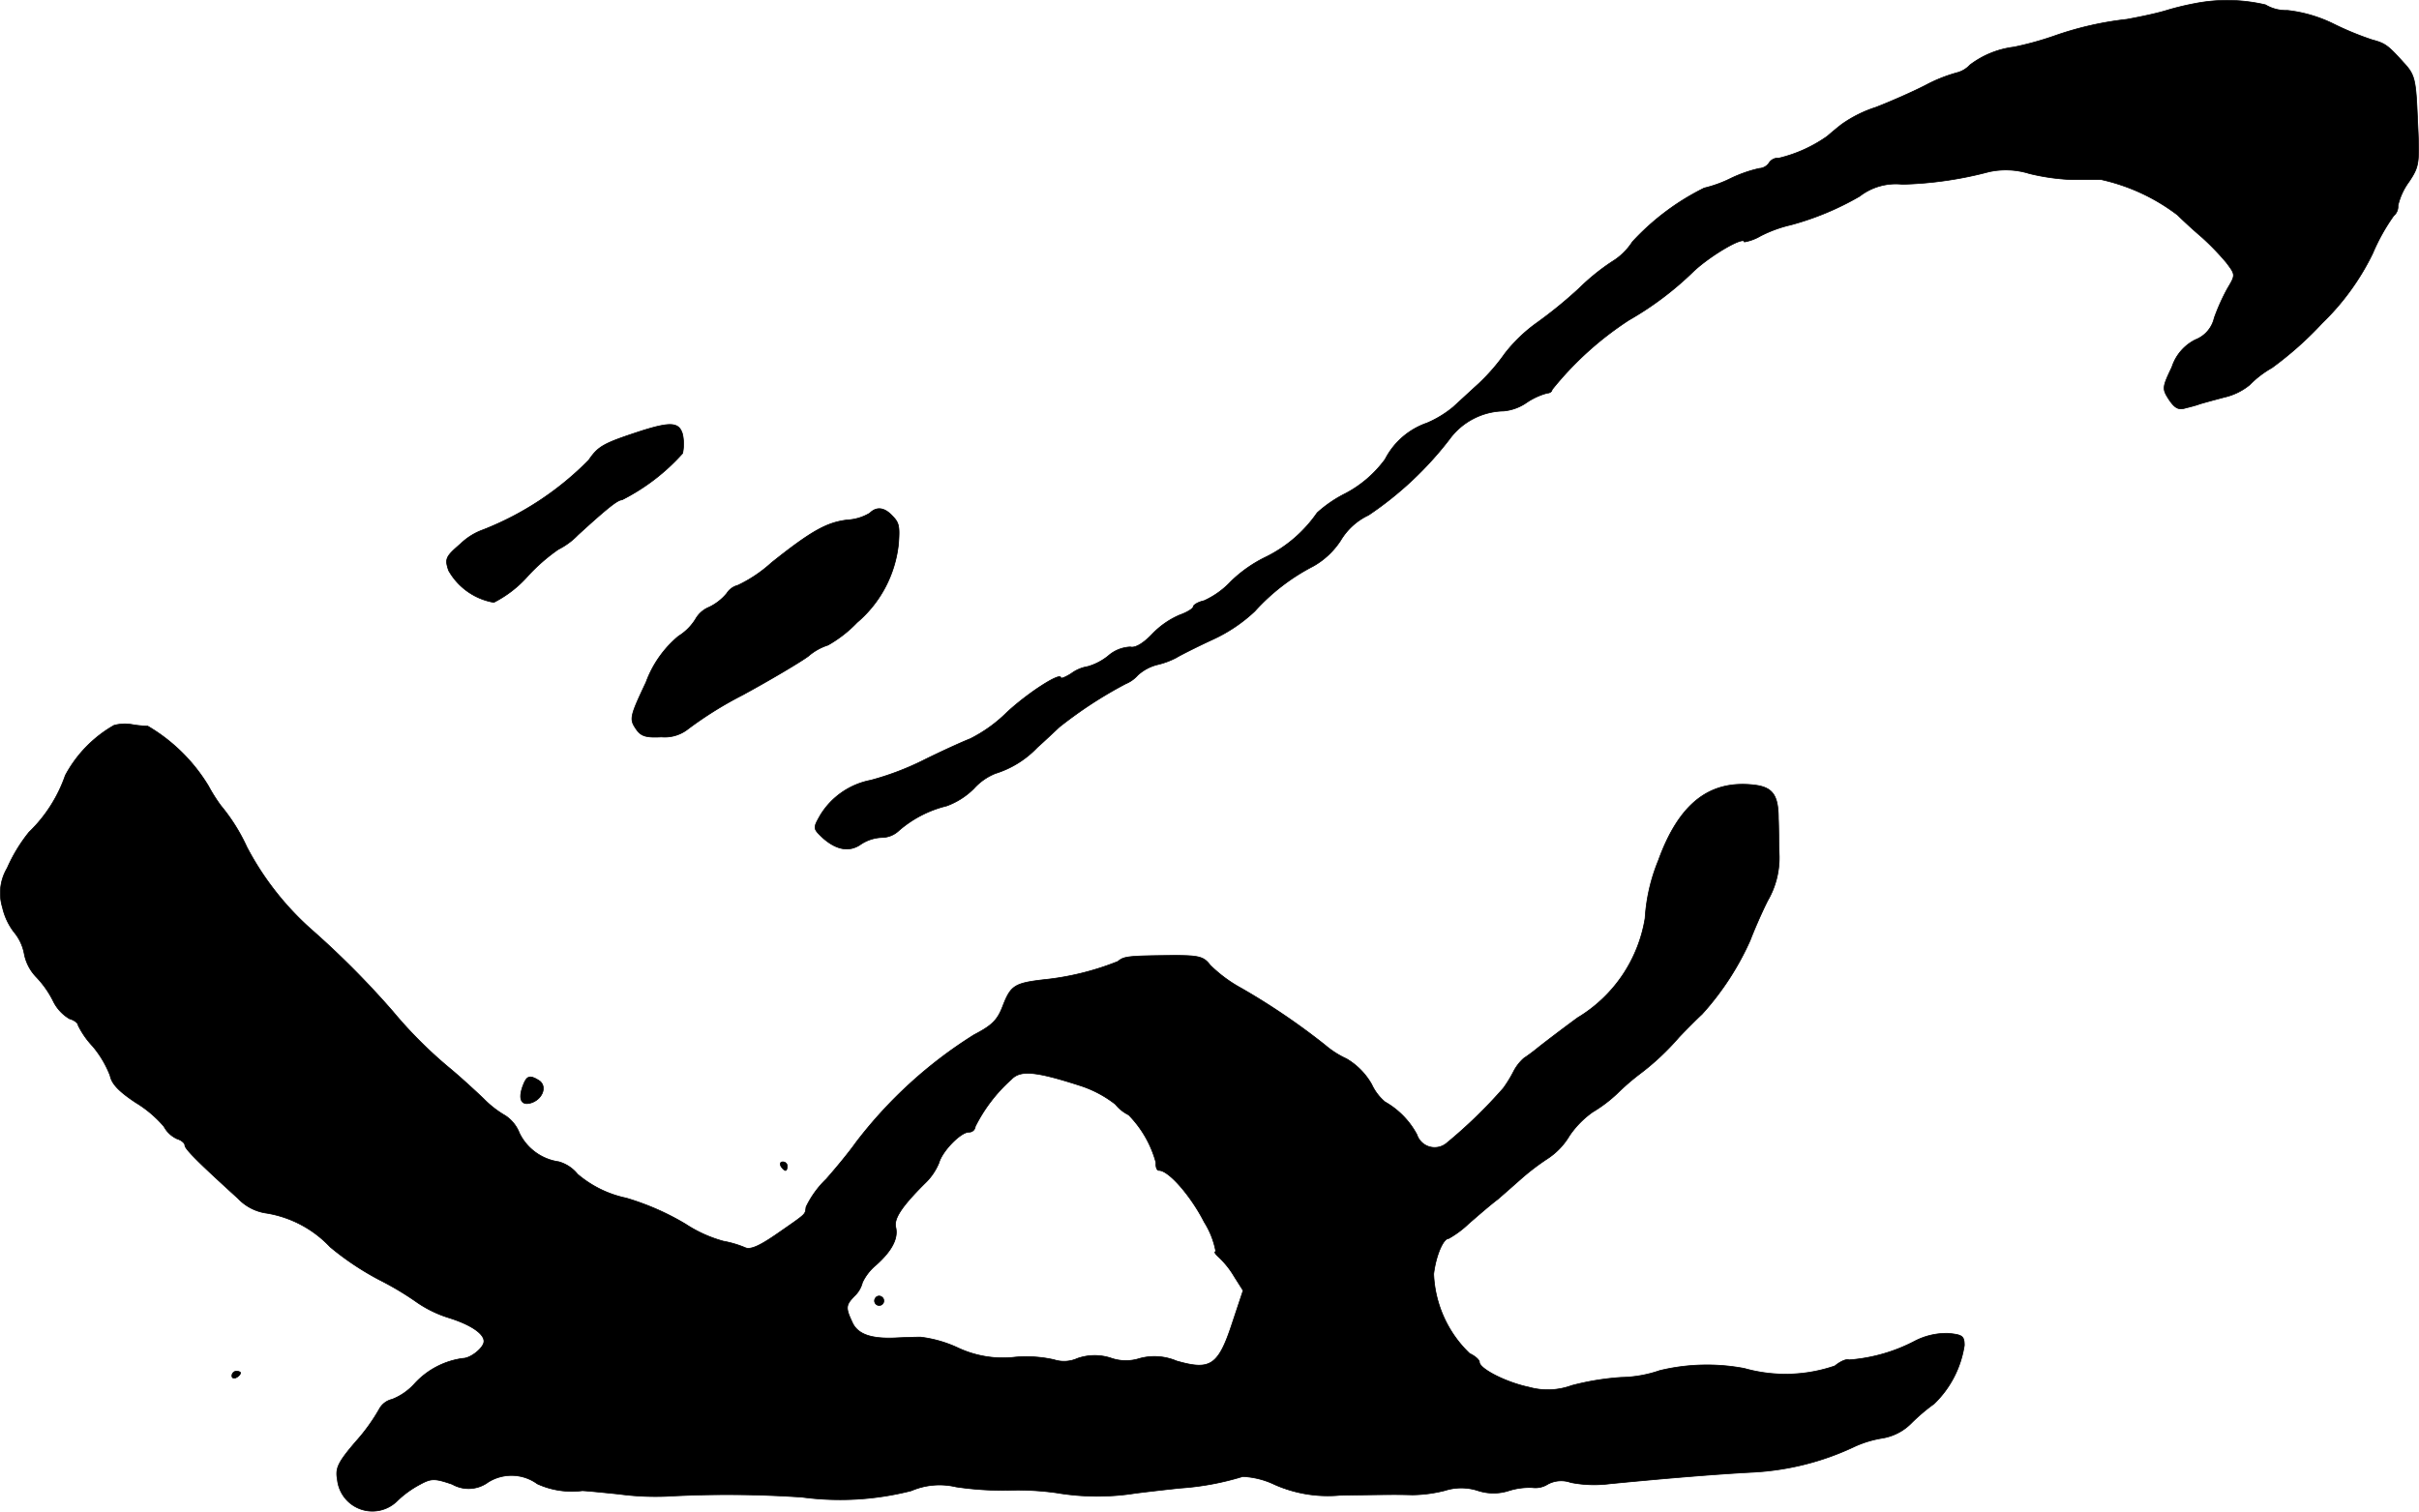 <?xml version="1.0" encoding="UTF-8"?>
<svg xmlns="http://www.w3.org/2000/svg"
     version="1.1"
     width="12.098mm"
     height="7.562mm"
     viewBox="0 0 34.295 21.436">
   <defs>
      <style type="text/css"><![CDATA[
      .a {
        stroke: #000;
        stroke-linecap: round;
        stroke-linejoin: round;
        stroke-width: 0.01px;
      }
    ]]></style>
   </defs>
   <path class="a"
         d="M31.114.05a3.93,3.93,0,0,0-.418.103c-.164.048-.412.097-.545.121a4.634,4.634,0,0,0-1.03.236,4.502,4.502,0,0,1-.569.157,1.291,1.291,0,0,0-.624.254.374.374,0,0,1-.182.109,2.176,2.176,0,0,0-.442.176c-.2.103-.521.242-.709.315a1.776,1.776,0,0,0-.485.242c-.079.061-.17.139-.206.17a1.988,1.988,0,0,1-.684.309.149.149,0,0,0-.139.067.177.177,0,0,1-.139.079,1.891,1.891,0,0,0-.412.145,1.759,1.759,0,0,1-.369.133,3.479,3.479,0,0,0-1.018.763.894.894,0,0,1-.285.279,3.035,3.035,0,0,0-.472.382,6.38,6.38,0,0,1-.594.485,2.164,2.164,0,0,0-.46.442,2.79,2.79,0,0,1-.369.424c-.133.121-.297.273-.363.333a1.511,1.511,0,0,1-.369.224,1.055,1.055,0,0,0-.594.515,1.645,1.645,0,0,1-.563.485,1.795,1.795,0,0,0-.4.273,1.905,1.905,0,0,1-.721.624,1.884,1.884,0,0,0-.503.351,1.19,1.19,0,0,1-.382.273c-.085.018-.151.061-.151.085s-.085.079-.188.115a1.187,1.187,0,0,0-.394.273c-.127.133-.242.2-.309.182a.508.508,0,0,0-.315.127.821.821,0,0,1-.291.151.536.536,0,0,0-.23.097c-.085.055-.151.079-.151.061,0-.085-.472.218-.769.497a2.04,2.04,0,0,1-.515.369c-.109.042-.418.182-.684.315a3.96,3.96,0,0,1-.727.273,1.076,1.076,0,0,0-.715.497c-.103.182-.103.188.03.315.194.176.382.212.545.097a.576.576,0,0,1,.297-.097.353.353,0,0,0,.242-.097,1.62,1.62,0,0,1,.678-.351,1.06,1.06,0,0,0,.388-.248.821.821,0,0,1,.303-.212,1.383,1.383,0,0,0,.594-.369c.103-.091.242-.224.315-.291a6.019,6.019,0,0,1,.939-.612.462.462,0,0,0,.17-.121.65.65,0,0,1,.285-.151,1.129,1.129,0,0,0,.26-.097c.048-.03.285-.151.521-.26a2.218,2.218,0,0,0,.594-.4,2.915,2.915,0,0,1,.824-.636,1.111,1.111,0,0,0,.394-.369.913.913,0,0,1,.394-.357A4.872,4.872,0,0,0,20.55,6.228a.975.975,0,0,1,.769-.4.681.681,0,0,0,.327-.121.974.974,0,0,1,.291-.133c.036,0,.067-.024.067-.048a4.62,4.62,0,0,1,1.09-.987,4.536,4.536,0,0,0,.915-.69c.236-.224.721-.509.721-.418a.673.673,0,0,0,.23-.085,1.858,1.858,0,0,1,.43-.157,4.039,4.039,0,0,0,.975-.406.838.838,0,0,1,.606-.17,5.311,5.311,0,0,0,1.224-.176,1.118,1.118,0,0,1,.575.024,3.027,3.027,0,0,0,.594.085h.424a2.78,2.78,0,0,1,1.084.503c.073.073.23.218.345.315a3.75,3.75,0,0,1,.345.357c.133.176.133.176.018.369a2.916,2.916,0,0,0-.188.418.434.434,0,0,1-.267.309.661.661,0,0,0-.333.388c-.139.291-.139.309-.042.46.085.127.139.151.236.121.073-.018.164-.042.194-.055.036-.012.194-.055.351-.097a.873.873,0,0,0,.363-.176,1.423,1.423,0,0,1,.315-.242,4.92,4.92,0,0,0,.715-.636,3.493,3.493,0,0,0,.715-.987,2.834,2.834,0,0,1,.297-.533.173.173,0,0,0,.061-.145.928.928,0,0,1,.157-.339c.145-.218.151-.26.121-.866-.024-.588-.036-.648-.2-.824-.218-.242-.26-.273-.442-.321a4.362,4.362,0,0,1-.545-.224A1.967,1.967,0,0,0,32.428.147.563.563,0,0,1,32.119.068,2.374,2.374,0,0,0,31.114.05Z"/>
   <path class="a"
         d="M9.103,6.107c-.557.182-.618.218-.757.418a4.307,4.307,0,0,1-1.496.987.889.889,0,0,0-.321.2c-.212.182-.224.212-.17.376a.913.913,0,0,0,.642.454,1.62,1.62,0,0,0,.478-.369,2.572,2.572,0,0,1,.436-.382,1.039,1.039,0,0,0,.279-.206c.418-.382.563-.497.624-.497a2.917,2.917,0,0,0,.86-.66.657.657,0,0,0,0-.267C9.63,5.986,9.509,5.98,9.103,6.107Z"/>
   <path class="a"
         d="M12.331,7.276a.689.689,0,0,1-.321.097c-.291.036-.509.157-1.072.606a1.958,1.958,0,0,1-.478.321.264.264,0,0,0-.157.115.739.739,0,0,1-.248.194.392.392,0,0,0-.194.17.745.745,0,0,1-.242.242,1.538,1.538,0,0,0-.46.654c-.224.472-.236.521-.151.648.073.115.139.139.369.127a.533.533,0,0,0,.357-.097,5.357,5.357,0,0,1,.793-.497c.4-.218.818-.466.933-.551a.795.795,0,0,1,.279-.157,1.797,1.797,0,0,0,.412-.321,1.693,1.693,0,0,0,.588-1.121c.018-.254.006-.297-.097-.4C12.531,7.191,12.422,7.185,12.331,7.276Z"/>
   <path class="a"
         d="M1.616,10.286a1.788,1.788,0,0,0-.69.709,2.051,2.051,0,0,1-.515.806,2.268,2.268,0,0,0-.309.509.693.693,0,0,0-.067.557.905.905,0,0,0,.164.351.668.668,0,0,1,.145.309.648.648,0,0,0,.164.321,1.396,1.396,0,0,1,.242.339.593.593,0,0,0,.236.26c.067.018.121.061.121.091a1.211,1.211,0,0,0,.206.297,1.46,1.46,0,0,1,.248.418c.024.121.133.23.363.382a1.654,1.654,0,0,1,.4.339.4.4,0,0,0,.188.176c.061.018.109.061.109.091,0,.048.157.212.751.751a.687.687,0,0,0,.412.212,1.588,1.588,0,0,1,.896.478,3.976,3.976,0,0,0,.697.466,4.276,4.276,0,0,1,.545.327,1.671,1.671,0,0,0,.442.212c.309.097.497.224.497.333,0,.091-.188.242-.297.242a1.132,1.132,0,0,0-.684.357.84.84,0,0,1-.321.224.277.277,0,0,0-.182.139,2.662,2.662,0,0,1-.327.454c-.26.303-.297.382-.267.545a.499.499,0,0,0,.842.309,1.419,1.419,0,0,1,.333-.242c.157-.085.206-.085.454,0a.468.468,0,0,0,.509-.03.623.623,0,0,1,.697.024,1.178,1.178,0,0,0,.636.097c.048,0,.285.024.521.048A3.889,3.889,0,0,0,9.442,21.219a15.643,15.643,0,0,1,1.932.012,4.074,4.074,0,0,0,1.545-.091,1.017,1.017,0,0,1,.636-.055,4.533,4.533,0,0,0,.757.048,3.878,3.878,0,0,1,.666.036,3.477,3.477,0,0,0,1.121.006c.236-.03.521-.061.636-.073a3.868,3.868,0,0,0,.884-.164,1.178,1.178,0,0,1,.454.115,1.865,1.865,0,0,0,.921.151c.733-.012.806-.012,1.03-.006a1.964,1.964,0,0,0,.46-.061.763.763,0,0,1,.466,0,.707.707,0,0,0,.448,0,.971.971,0,0,1,.327-.042.326.326,0,0,0,.218-.048.403.403,0,0,1,.327-.024,1.739,1.739,0,0,0,.551.018c.872-.085,1.551-.139,2.029-.164a3.833,3.833,0,0,0,1.454-.369,1.545,1.545,0,0,1,.388-.115.748.748,0,0,0,.4-.206,2.67,2.67,0,0,1,.327-.279,1.453,1.453,0,0,0,.43-.83c0-.133-.03-.151-.224-.17a.976.976,0,0,0-.478.109,2.38,2.38,0,0,1-.933.267c-.036-.018-.127.024-.2.085a2.149,2.149,0,0,1-1.284.036,2.844,2.844,0,0,0-1.199.03,1.757,1.757,0,0,1-.545.097,3.697,3.697,0,0,0-.703.115.986.986,0,0,1-.606.024c-.321-.067-.703-.26-.703-.357,0-.03-.061-.085-.139-.121a1.652,1.652,0,0,1-.509-1.127c.03-.254.133-.503.212-.503a1.383,1.383,0,0,0,.285-.212c.133-.115.315-.273.412-.345.091-.079.242-.212.345-.303a3.36,3.36,0,0,1,.351-.267.998.998,0,0,0,.321-.333,1.319,1.319,0,0,1,.327-.333,1.986,1.986,0,0,0,.345-.26,3.406,3.406,0,0,1,.321-.279,3.563,3.563,0,0,0,.557-.521c.109-.115.254-.26.327-.327a3.957,3.957,0,0,0,.684-1.048c.048-.127.157-.382.248-.563a1.209,1.209,0,0,0,.164-.63c-.006-.17-.006-.406-.012-.533,0-.339-.085-.448-.345-.478-.636-.073-1.066.267-1.357,1.072a2.558,2.558,0,0,0-.188.818,2.025,2.025,0,0,1-.957,1.411c-.248.182-.509.382-.575.436s-.151.115-.188.139a.649.649,0,0,0-.145.188,1.834,1.834,0,0,1-.145.236,6.899,6.899,0,0,1-.806.781.264.264,0,0,1-.418-.121,1.162,1.162,0,0,0-.454-.466.711.711,0,0,1-.188-.248.981.981,0,0,0-.357-.363,1.312,1.312,0,0,1-.303-.194,9.636,9.636,0,0,0-1.187-.806,1.963,1.963,0,0,1-.442-.327c-.091-.121-.157-.139-.521-.139-.642.006-.703.012-.787.085a3.872,3.872,0,0,1-1.06.26c-.406.048-.46.085-.569.363-.079.212-.157.285-.412.418a6.318,6.318,0,0,0-1.678,1.532c-.085.121-.273.351-.418.515a1.366,1.366,0,0,0-.285.394c-.018.115.024.079-.412.382-.254.176-.382.23-.454.194a1.488,1.488,0,0,0-.309-.091,1.887,1.887,0,0,1-.533-.242,3.679,3.679,0,0,0-.842-.369,1.553,1.553,0,0,1-.69-.339.523.523,0,0,0-.267-.176.735.735,0,0,1-.557-.406.525.525,0,0,0-.2-.248A1.442,1.442,0,0,1,6.856,15.58c-.127-.121-.345-.321-.485-.436a6.211,6.211,0,0,1-.8-.8A12.338,12.338,0,0,0,4.415,13.181a4.133,4.133,0,0,1-.915-1.169,2.622,2.622,0,0,0-.369-.588,2.347,2.347,0,0,1-.176-.279,2.457,2.457,0,0,0-.86-.848,1.566,1.566,0,0,1-.23-.024A.579.579,0,0,0,1.616,10.286Zm13.67,5.1a1.611,1.611,0,0,1,.527.273.563.563,0,0,0,.188.151,1.541,1.541,0,0,1,.388.678c-.006.061.012.109.042.109.139,0,.454.363.642.733a1.19,1.19,0,0,1,.164.418c-.03,0-.006.036.042.079a1.248,1.248,0,0,1,.218.273l.127.2-.151.454c-.2.612-.309.684-.793.545a.804.804,0,0,0-.521-.036.638.638,0,0,1-.412-.006.74.74,0,0,0-.472.006.462.462,0,0,1-.333.018,1.796,1.796,0,0,0-.551-.036,1.499,1.499,0,0,1-.812-.133,1.753,1.753,0,0,0-.527-.151c-.091,0-.26.006-.376.012-.333.012-.521-.055-.594-.224-.097-.206-.091-.242.03-.369a.391.391,0,0,0,.115-.194.725.725,0,0,1,.194-.248c.224-.2.315-.376.279-.533-.03-.121.079-.291.406-.618a.851.851,0,0,0,.206-.297c.048-.17.309-.436.424-.436a.087.087,0,0,0,.091-.079,2.23,2.23,0,0,1,.509-.666C14.463,15.174,14.663,15.186,15.287,15.386Z"/>
   <path class="a"
         d="M12.41,18.409a.066.066,0,1,0,.091-.018.062.062,0,0,0-.087.012Z"/>
   <path class="a"
         d="M7.413,15.398c-.073.2-.018.291.133.236.157-.061.212-.242.091-.315C7.51,15.241,7.467,15.253,7.413,15.398Z"/>
   <path class="a"
         d="M11.071,16.537c.018.03.048.061.067.061.012,0,.024-.03.024-.061a.062.062,0,0,0-.064-.061l-.003 0C11.065,16.476,11.053,16.501,11.071,16.537Z"/>
   <path class="a"
         d="M3.288,19.511c0,.03.03.042.061.024.036-.018.061-.048.061-.067,0-.012-.024-.024-.061-.024A.066.066,0,0,0,3.288,19.511Z"/>
</svg>

